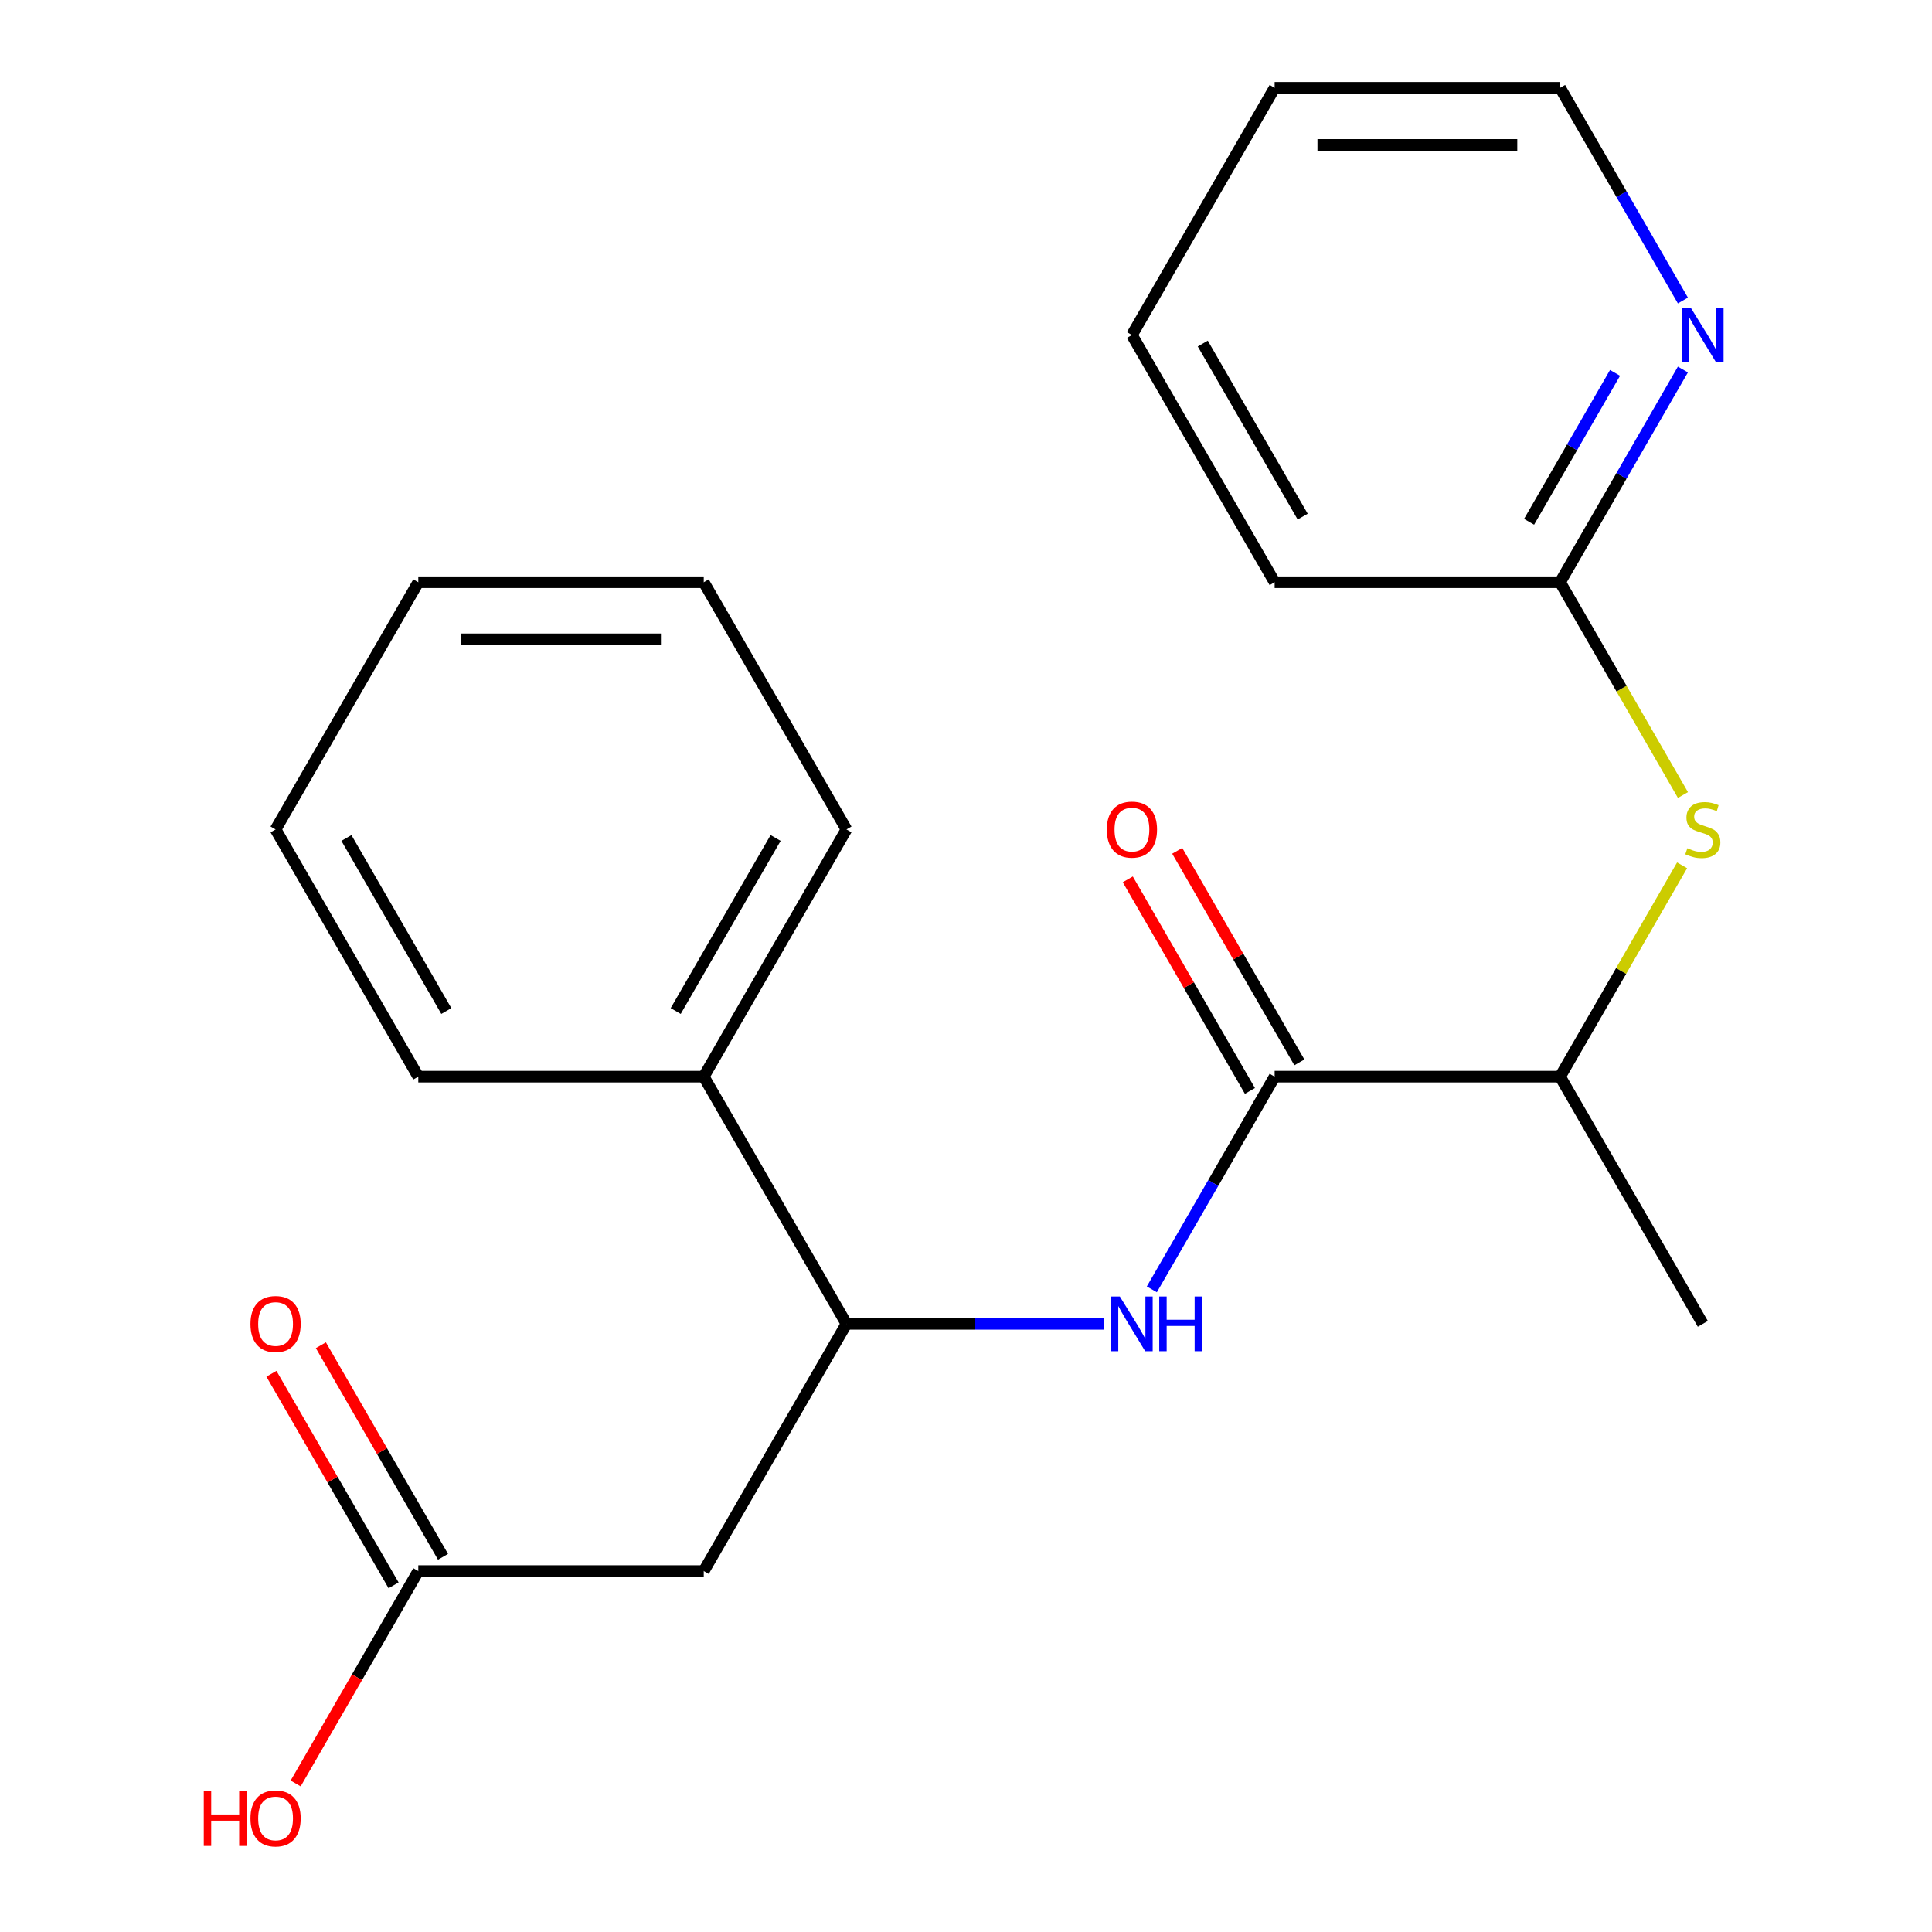 <?xml version='1.0' encoding='iso-8859-1'?>
<svg version='1.1' baseProfile='full'
              xmlns='http://www.w3.org/2000/svg'
                      xmlns:rdkit='http://www.rdkit.org/xml'
                      xmlns:xlink='http://www.w3.org/1999/xlink'
                  xml:space='preserve'
width='1000px' height='1000px' viewBox='0 0 1000 1000'>
<!-- END OF HEADER -->
<rect style='opacity:1.0;fill:#FFFFFF;stroke:none' width='1000' height='1000' x='0' y='0'> </rect>
<path class='bond-0' d='M 659.755,557.269 L 627.972,612.319' style='fill:none;fill-rule:evenodd;stroke:#000000;stroke-width:6px;stroke-linecap:butt;stroke-linejoin:miter;stroke-opacity:1' />
<path class='bond-0' d='M 627.972,612.319 L 596.188,667.369' style='fill:none;fill-rule:evenodd;stroke:#0000FF;stroke-width:6px;stroke-linecap:butt;stroke-linejoin:miter;stroke-opacity:1' />
<path class='bond-5' d='M 659.755,557.269 L 807.503,557.269' style='fill:none;fill-rule:evenodd;stroke:#000000;stroke-width:6px;stroke-linecap:butt;stroke-linejoin:miter;stroke-opacity:1' />
<path class='bond-8' d='M 672.55,549.882 L 640.94,495.132' style='fill:none;fill-rule:evenodd;stroke:#000000;stroke-width:6px;stroke-linecap:butt;stroke-linejoin:miter;stroke-opacity:1' />
<path class='bond-8' d='M 640.94,495.132 L 609.33,440.382' style='fill:none;fill-rule:evenodd;stroke:#FF0000;stroke-width:6px;stroke-linecap:butt;stroke-linejoin:miter;stroke-opacity:1' />
<path class='bond-8' d='M 646.959,564.657 L 615.349,509.907' style='fill:none;fill-rule:evenodd;stroke:#000000;stroke-width:6px;stroke-linecap:butt;stroke-linejoin:miter;stroke-opacity:1' />
<path class='bond-8' d='M 615.349,509.907 L 583.739,455.157' style='fill:none;fill-rule:evenodd;stroke:#FF0000;stroke-width:6px;stroke-linecap:butt;stroke-linejoin:miter;stroke-opacity:1' />
<path class='bond-2' d='M 571.447,685.223 L 504.79,685.223' style='fill:none;fill-rule:evenodd;stroke:#0000FF;stroke-width:6px;stroke-linecap:butt;stroke-linejoin:miter;stroke-opacity:1' />
<path class='bond-2' d='M 504.79,685.223 L 438.132,685.223' style='fill:none;fill-rule:evenodd;stroke:#000000;stroke-width:6px;stroke-linecap:butt;stroke-linejoin:miter;stroke-opacity:1' />
<path class='bond-1' d='M 364.258,813.176 L 438.132,685.223' style='fill:none;fill-rule:evenodd;stroke:#000000;stroke-width:6px;stroke-linecap:butt;stroke-linejoin:miter;stroke-opacity:1' />
<path class='bond-4' d='M 364.258,813.176 L 216.51,813.176' style='fill:none;fill-rule:evenodd;stroke:#000000;stroke-width:6px;stroke-linecap:butt;stroke-linejoin:miter;stroke-opacity:1' />
<path class='bond-10' d='M 438.132,685.223 L 364.258,557.269' style='fill:none;fill-rule:evenodd;stroke:#000000;stroke-width:6px;stroke-linecap:butt;stroke-linejoin:miter;stroke-opacity:1' />
<path class='bond-3' d='M 870.653,447.889 L 839.078,502.579' style='fill:none;fill-rule:evenodd;stroke:#CCCC00;stroke-width:6px;stroke-linecap:butt;stroke-linejoin:miter;stroke-opacity:1' />
<path class='bond-3' d='M 839.078,502.579 L 807.503,557.269' style='fill:none;fill-rule:evenodd;stroke:#000000;stroke-width:6px;stroke-linecap:butt;stroke-linejoin:miter;stroke-opacity:1' />
<path class='bond-6' d='M 871.092,411.502 L 839.297,356.432' style='fill:none;fill-rule:evenodd;stroke:#CCCC00;stroke-width:6px;stroke-linecap:butt;stroke-linejoin:miter;stroke-opacity:1' />
<path class='bond-6' d='M 839.297,356.432 L 807.503,301.362' style='fill:none;fill-rule:evenodd;stroke:#000000;stroke-width:6px;stroke-linecap:butt;stroke-linejoin:miter;stroke-opacity:1' />
<path class='bond-9' d='M 229.306,805.789 L 197.696,751.039' style='fill:none;fill-rule:evenodd;stroke:#000000;stroke-width:6px;stroke-linecap:butt;stroke-linejoin:miter;stroke-opacity:1' />
<path class='bond-9' d='M 197.696,751.039 L 166.086,696.289' style='fill:none;fill-rule:evenodd;stroke:#FF0000;stroke-width:6px;stroke-linecap:butt;stroke-linejoin:miter;stroke-opacity:1' />
<path class='bond-9' d='M 203.715,820.564 L 172.105,765.814' style='fill:none;fill-rule:evenodd;stroke:#000000;stroke-width:6px;stroke-linecap:butt;stroke-linejoin:miter;stroke-opacity:1' />
<path class='bond-9' d='M 172.105,765.814 L 140.495,711.064' style='fill:none;fill-rule:evenodd;stroke:#FF0000;stroke-width:6px;stroke-linecap:butt;stroke-linejoin:miter;stroke-opacity:1' />
<path class='bond-11' d='M 216.51,813.176 L 184.773,868.146' style='fill:none;fill-rule:evenodd;stroke:#000000;stroke-width:6px;stroke-linecap:butt;stroke-linejoin:miter;stroke-opacity:1' />
<path class='bond-11' d='M 184.773,868.146 L 153.036,923.116' style='fill:none;fill-rule:evenodd;stroke:#FF0000;stroke-width:6px;stroke-linecap:butt;stroke-linejoin:miter;stroke-opacity:1' />
<path class='bond-14' d='M 807.503,557.269 L 881.377,685.223' style='fill:none;fill-rule:evenodd;stroke:#000000;stroke-width:6px;stroke-linecap:butt;stroke-linejoin:miter;stroke-opacity:1' />
<path class='bond-7' d='M 807.503,301.362 L 839.286,246.312' style='fill:none;fill-rule:evenodd;stroke:#000000;stroke-width:6px;stroke-linecap:butt;stroke-linejoin:miter;stroke-opacity:1' />
<path class='bond-7' d='M 839.286,246.312 L 871.069,191.262' style='fill:none;fill-rule:evenodd;stroke:#0000FF;stroke-width:6px;stroke-linecap:butt;stroke-linejoin:miter;stroke-opacity:1' />
<path class='bond-7' d='M 791.447,270.072 L 813.695,231.537' style='fill:none;fill-rule:evenodd;stroke:#000000;stroke-width:6px;stroke-linecap:butt;stroke-linejoin:miter;stroke-opacity:1' />
<path class='bond-7' d='M 813.695,231.537 L 835.943,193.002' style='fill:none;fill-rule:evenodd;stroke:#0000FF;stroke-width:6px;stroke-linecap:butt;stroke-linejoin:miter;stroke-opacity:1' />
<path class='bond-13' d='M 807.503,301.362 L 659.755,301.362' style='fill:none;fill-rule:evenodd;stroke:#000000;stroke-width:6px;stroke-linecap:butt;stroke-linejoin:miter;stroke-opacity:1' />
<path class='bond-12' d='M 871.069,155.554 L 839.286,100.505' style='fill:none;fill-rule:evenodd;stroke:#0000FF;stroke-width:6px;stroke-linecap:butt;stroke-linejoin:miter;stroke-opacity:1' />
<path class='bond-12' d='M 839.286,100.505 L 807.503,45.455' style='fill:none;fill-rule:evenodd;stroke:#000000;stroke-width:6px;stroke-linecap:butt;stroke-linejoin:miter;stroke-opacity:1' />
<path class='bond-15' d='M 364.258,557.269 L 438.132,429.316' style='fill:none;fill-rule:evenodd;stroke:#000000;stroke-width:6px;stroke-linecap:butt;stroke-linejoin:miter;stroke-opacity:1' />
<path class='bond-15' d='M 349.749,523.301 L 401.461,433.734' style='fill:none;fill-rule:evenodd;stroke:#000000;stroke-width:6px;stroke-linecap:butt;stroke-linejoin:miter;stroke-opacity:1' />
<path class='bond-16' d='M 364.258,557.269 L 216.51,557.269' style='fill:none;fill-rule:evenodd;stroke:#000000;stroke-width:6px;stroke-linecap:butt;stroke-linejoin:miter;stroke-opacity:1' />
<path class='bond-22' d='M 807.503,45.455 L 659.755,45.455' style='fill:none;fill-rule:evenodd;stroke:#000000;stroke-width:6px;stroke-linecap:butt;stroke-linejoin:miter;stroke-opacity:1' />
<path class='bond-22' d='M 785.341,75.004 L 681.917,75.004' style='fill:none;fill-rule:evenodd;stroke:#000000;stroke-width:6px;stroke-linecap:butt;stroke-linejoin:miter;stroke-opacity:1' />
<path class='bond-18' d='M 659.755,301.362 L 585.881,173.408' style='fill:none;fill-rule:evenodd;stroke:#000000;stroke-width:6px;stroke-linecap:butt;stroke-linejoin:miter;stroke-opacity:1' />
<path class='bond-18' d='M 674.264,267.394 L 622.552,177.826' style='fill:none;fill-rule:evenodd;stroke:#000000;stroke-width:6px;stroke-linecap:butt;stroke-linejoin:miter;stroke-opacity:1' />
<path class='bond-20' d='M 438.132,429.316 L 364.258,301.362' style='fill:none;fill-rule:evenodd;stroke:#000000;stroke-width:6px;stroke-linecap:butt;stroke-linejoin:miter;stroke-opacity:1' />
<path class='bond-19' d='M 216.51,557.269 L 142.636,429.316' style='fill:none;fill-rule:evenodd;stroke:#000000;stroke-width:6px;stroke-linecap:butt;stroke-linejoin:miter;stroke-opacity:1' />
<path class='bond-19' d='M 231.02,523.301 L 179.308,433.734' style='fill:none;fill-rule:evenodd;stroke:#000000;stroke-width:6px;stroke-linecap:butt;stroke-linejoin:miter;stroke-opacity:1' />
<path class='bond-17' d='M 659.755,45.455 L 585.881,173.408' style='fill:none;fill-rule:evenodd;stroke:#000000;stroke-width:6px;stroke-linecap:butt;stroke-linejoin:miter;stroke-opacity:1' />
<path class='bond-21' d='M 142.636,429.316 L 216.51,301.362' style='fill:none;fill-rule:evenodd;stroke:#000000;stroke-width:6px;stroke-linecap:butt;stroke-linejoin:miter;stroke-opacity:1' />
<path class='bond-23' d='M 364.258,301.362 L 216.51,301.362' style='fill:none;fill-rule:evenodd;stroke:#000000;stroke-width:6px;stroke-linecap:butt;stroke-linejoin:miter;stroke-opacity:1' />
<path class='bond-23' d='M 342.096,330.911 L 238.672,330.911' style='fill:none;fill-rule:evenodd;stroke:#000000;stroke-width:6px;stroke-linecap:butt;stroke-linejoin:miter;stroke-opacity:1' />
<path  class='atom-1' d='M 579.621 671.063
L 588.901 686.063
Q 589.821 687.543, 591.301 690.223
Q 592.781 692.903, 592.861 693.063
L 592.861 671.063
L 596.621 671.063
L 596.621 699.383
L 592.741 699.383
L 582.781 682.983
Q 581.621 681.063, 580.381 678.863
Q 579.181 676.663, 578.821 675.983
L 578.821 699.383
L 575.141 699.383
L 575.141 671.063
L 579.621 671.063
' fill='#0000FF'/>
<path  class='atom-1' d='M 600.021 671.063
L 603.861 671.063
L 603.861 683.103
L 618.341 683.103
L 618.341 671.063
L 622.181 671.063
L 622.181 699.383
L 618.341 699.383
L 618.341 686.303
L 603.861 686.303
L 603.861 699.383
L 600.021 699.383
L 600.021 671.063
' fill='#0000FF'/>
<path  class='atom-4' d='M 873.377 439.036
Q 873.697 439.156, 875.017 439.716
Q 876.337 440.276, 877.777 440.636
Q 879.257 440.956, 880.697 440.956
Q 883.377 440.956, 884.937 439.676
Q 886.497 438.356, 886.497 436.076
Q 886.497 434.516, 885.697 433.556
Q 884.937 432.596, 883.737 432.076
Q 882.537 431.556, 880.537 430.956
Q 878.017 430.196, 876.497 429.476
Q 875.017 428.756, 873.937 427.236
Q 872.897 425.716, 872.897 423.156
Q 872.897 419.596, 875.297 417.396
Q 877.737 415.196, 882.537 415.196
Q 885.817 415.196, 889.537 416.756
L 888.617 419.836
Q 885.217 418.436, 882.657 418.436
Q 879.897 418.436, 878.377 419.596
Q 876.857 420.716, 876.897 422.676
Q 876.897 424.196, 877.657 425.116
Q 878.457 426.036, 879.577 426.556
Q 880.737 427.076, 882.657 427.676
Q 885.217 428.476, 886.737 429.276
Q 888.257 430.076, 889.337 431.716
Q 890.457 433.316, 890.457 436.076
Q 890.457 439.996, 887.817 442.116
Q 885.217 444.196, 880.857 444.196
Q 878.337 444.196, 876.417 443.636
Q 874.537 443.116, 872.297 442.196
L 873.377 439.036
' fill='#CCCC00'/>
<path  class='atom-8' d='M 875.117 159.248
L 884.397 174.248
Q 885.317 175.728, 886.797 178.408
Q 888.277 181.088, 888.357 181.248
L 888.357 159.248
L 892.117 159.248
L 892.117 187.568
L 888.237 187.568
L 878.277 171.168
Q 877.117 169.248, 875.877 167.048
Q 874.677 164.848, 874.317 164.168
L 874.317 187.568
L 870.637 187.568
L 870.637 159.248
L 875.117 159.248
' fill='#0000FF'/>
<path  class='atom-9' d='M 572.881 429.396
Q 572.881 422.596, 576.241 418.796
Q 579.601 414.996, 585.881 414.996
Q 592.161 414.996, 595.521 418.796
Q 598.881 422.596, 598.881 429.396
Q 598.881 436.276, 595.481 440.196
Q 592.081 444.076, 585.881 444.076
Q 579.641 444.076, 576.241 440.196
Q 572.881 436.316, 572.881 429.396
M 585.881 440.876
Q 590.201 440.876, 592.521 437.996
Q 594.881 435.076, 594.881 429.396
Q 594.881 423.836, 592.521 421.036
Q 590.201 418.196, 585.881 418.196
Q 581.561 418.196, 579.201 420.996
Q 576.881 423.796, 576.881 429.396
Q 576.881 435.116, 579.201 437.996
Q 581.561 440.876, 585.881 440.876
' fill='#FF0000'/>
<path  class='atom-10' d='M 129.636 685.303
Q 129.636 678.503, 132.996 674.703
Q 136.356 670.903, 142.636 670.903
Q 148.916 670.903, 152.276 674.703
Q 155.636 678.503, 155.636 685.303
Q 155.636 692.183, 152.236 696.103
Q 148.836 699.983, 142.636 699.983
Q 136.396 699.983, 132.996 696.103
Q 129.636 692.223, 129.636 685.303
M 142.636 696.783
Q 146.956 696.783, 149.276 693.903
Q 151.636 690.983, 151.636 685.303
Q 151.636 679.743, 149.276 676.943
Q 146.956 674.103, 142.636 674.103
Q 138.316 674.103, 135.956 676.903
Q 133.636 679.703, 133.636 685.303
Q 133.636 691.023, 135.956 693.903
Q 138.316 696.783, 142.636 696.783
' fill='#FF0000'/>
<path  class='atom-12' d='M 105.476 927.13
L 109.316 927.13
L 109.316 939.17
L 123.796 939.17
L 123.796 927.13
L 127.636 927.13
L 127.636 955.45
L 123.796 955.45
L 123.796 942.37
L 109.316 942.37
L 109.316 955.45
L 105.476 955.45
L 105.476 927.13
' fill='#FF0000'/>
<path  class='atom-12' d='M 129.636 941.21
Q 129.636 934.41, 132.996 930.61
Q 136.356 926.81, 142.636 926.81
Q 148.916 926.81, 152.276 930.61
Q 155.636 934.41, 155.636 941.21
Q 155.636 948.09, 152.236 952.01
Q 148.836 955.89, 142.636 955.89
Q 136.396 955.89, 132.996 952.01
Q 129.636 948.13, 129.636 941.21
M 142.636 952.69
Q 146.956 952.69, 149.276 949.81
Q 151.636 946.89, 151.636 941.21
Q 151.636 935.65, 149.276 932.85
Q 146.956 930.01, 142.636 930.01
Q 138.316 930.01, 135.956 932.81
Q 133.636 935.61, 133.636 941.21
Q 133.636 946.93, 135.956 949.81
Q 138.316 952.69, 142.636 952.69
' fill='#FF0000'/>
</svg>
